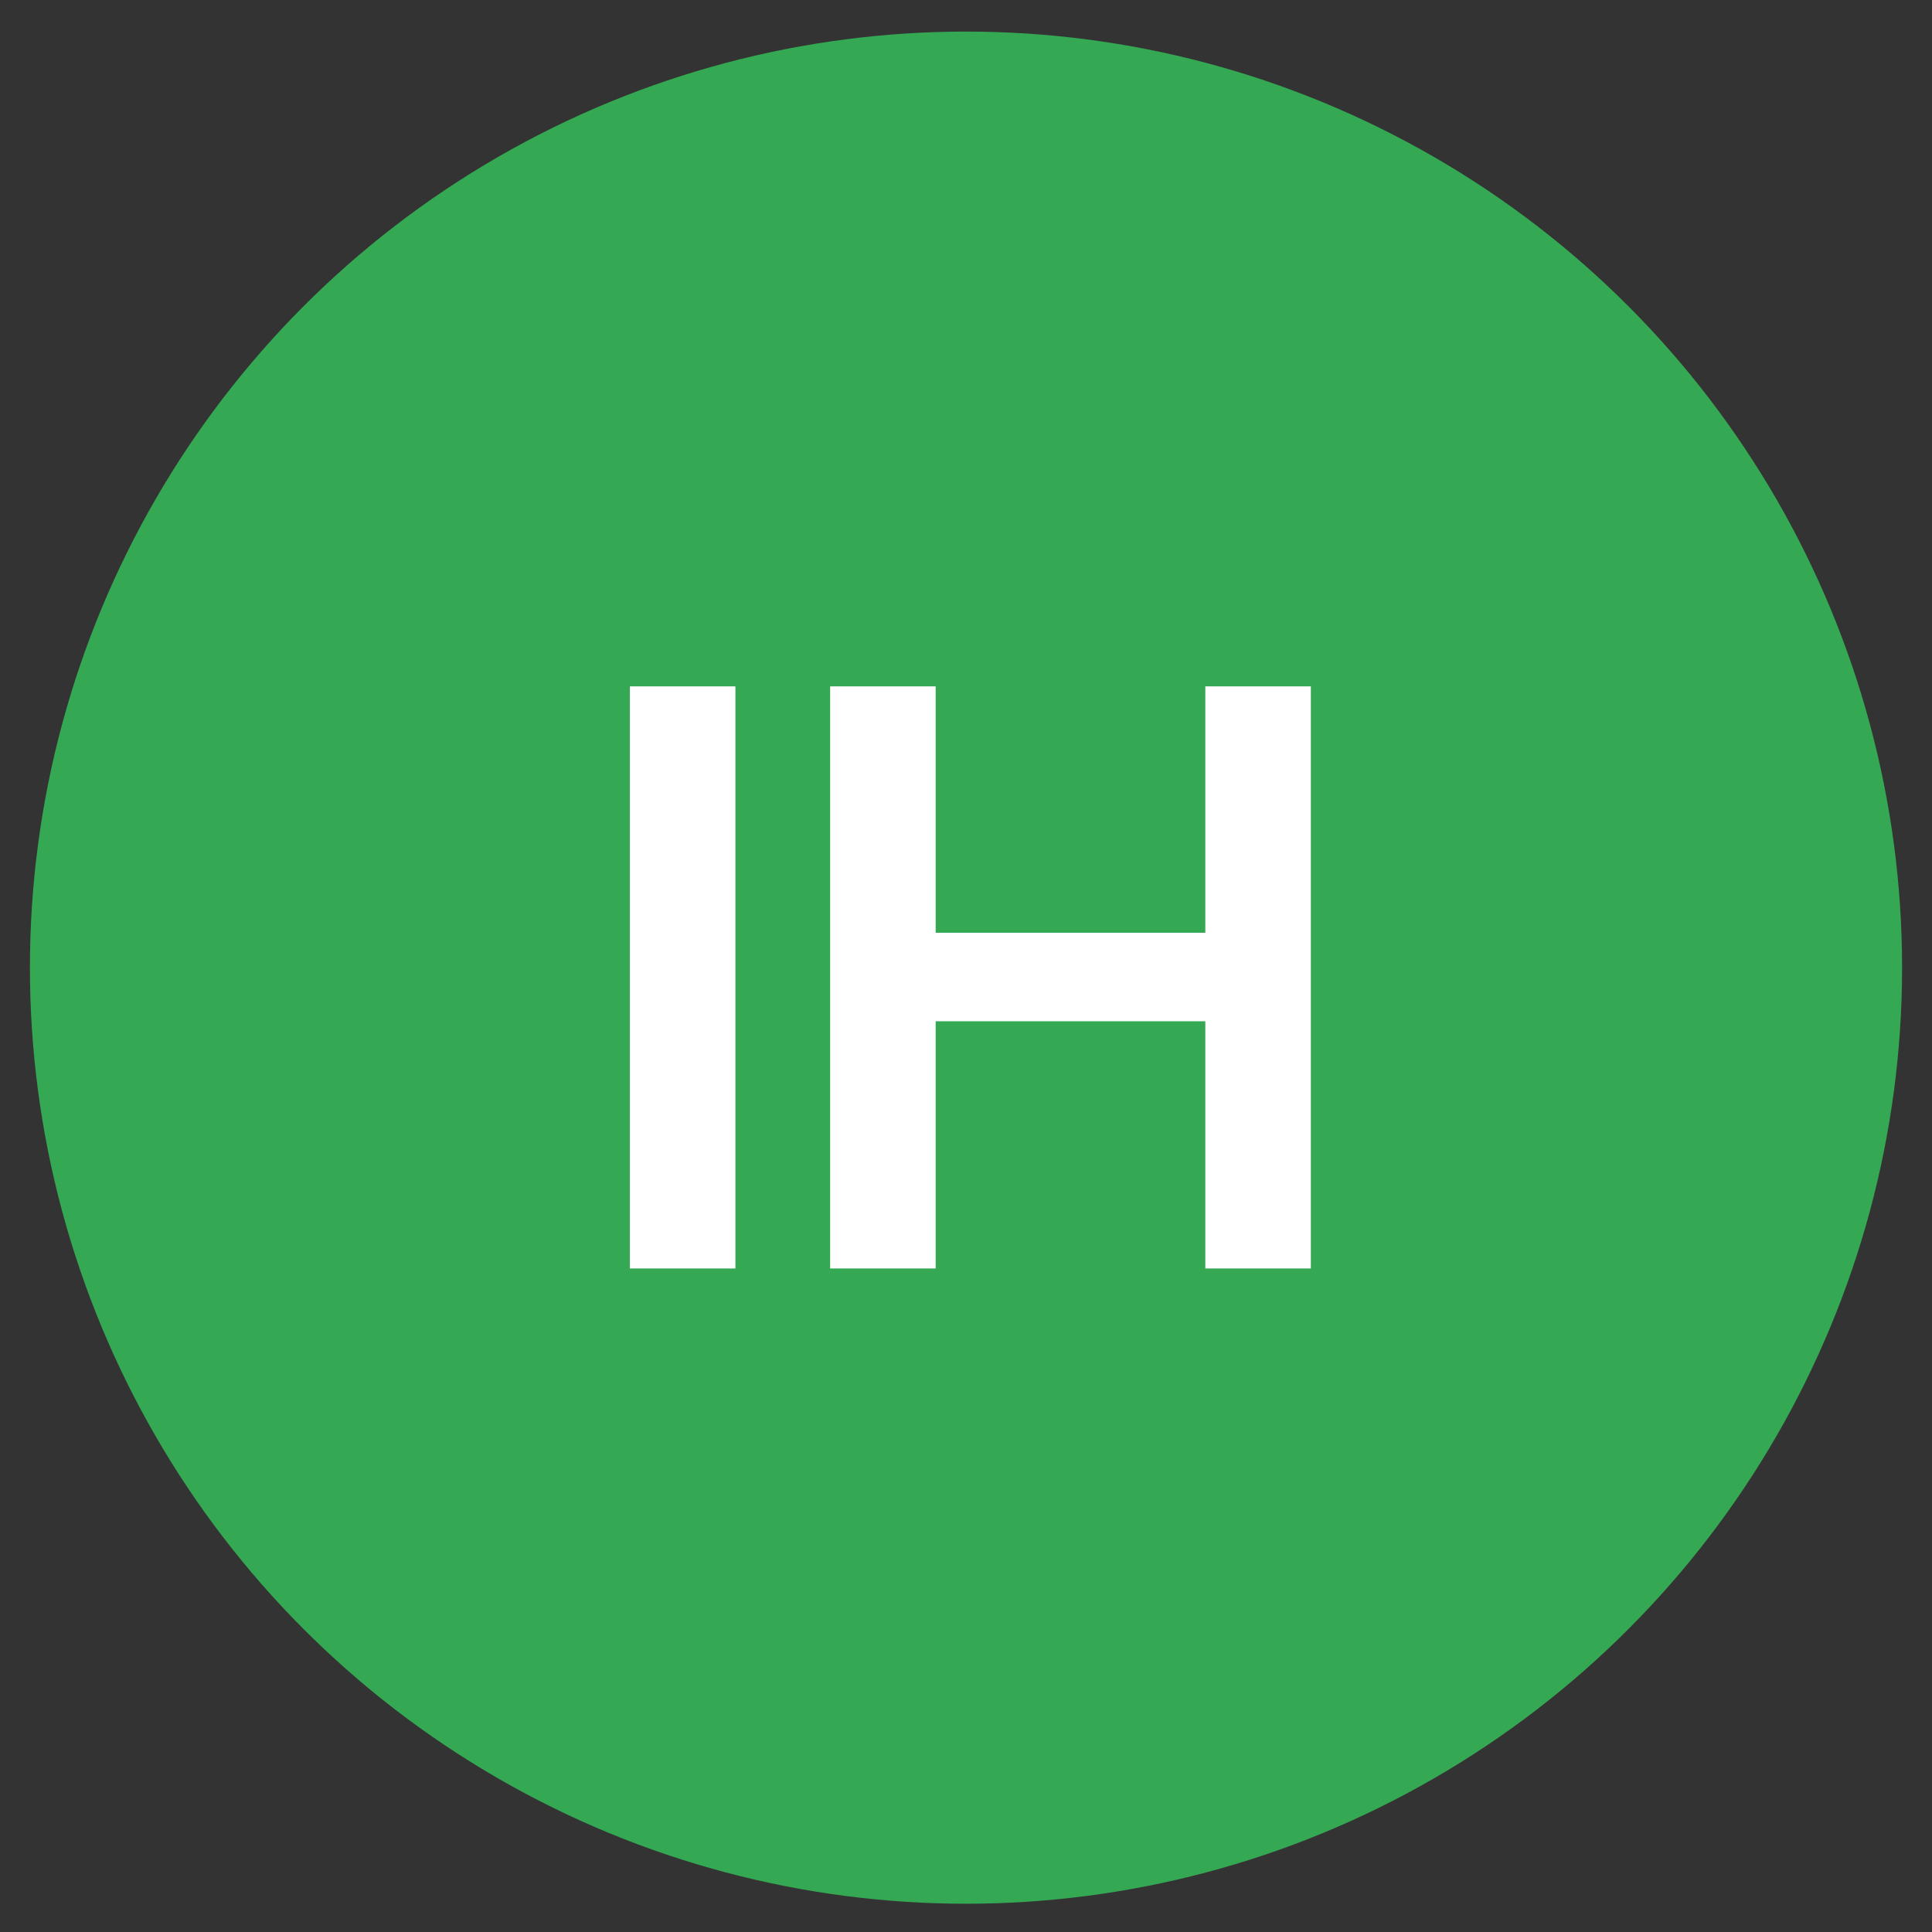 <?xml version="1.0" encoding="utf-8"?>
<!-- Generator: Adobe Illustrator 27.0.0, SVG Export Plug-In . SVG Version: 6.00 Build 0)  -->
<svg version="1.1" xmlns="http://www.w3.org/2000/svg" xmlns:xlink="http://www.w3.org/1999/xlink" x="0px" y="0px"
	 viewBox="0 0 465 465" style="enable-background:new 0 0 465 465;" xml:space="preserve">
<rect x="0" y="0" width="465" height="465" fill="#333333" stroke="none"/>
<style type="text/css">
	.st0{fill:#0A0A0A;}
	.st1{fill:none;stroke:#AAAAAA;stroke-width:2;stroke-miterlimit:10;}
	.st2{fill:url(#SVGID_1_);}
	.st3{fill:url(#lOHhf5_00000113345295888330407300000012878091315042900630_);}
	.st4{fill:url(#SVGID_00000109746568051176753670000015675665592390825606_);}
	.st5{fill:url(#SVGID_00000023961899170698526150000002318229451274090138_);}
	.st6{fill:#FFFFFF;}
	.st7{fill:url(#SVGID_00000145780714551407292020000016925415644822005672_);}
	.st8{fill:url(#SVGID_00000057845794137221007710000017595961925705477781_);}
	.st9{fill:url(#Couriers_00000145037277539740883940000011882306534615186060_);}
	.st10{fill:url(#Icon_00000167355294265903177370000005286845950627847564_);}
	.st11{fill:url(#SVGID_00000134243847533415797610000000299851012765833649_);}
	.st12{fill:url(#SVGID_00000058566225174340857640000014342480048456031886_);}
	.st13{fill:url(#SVGID_00000013166953222884758420000010465657285778379693_);}
	.st14{fill:url(#Box_Background_00000176764277926729501650000012994778318237619114_);}
	.st15{fill:#E4EAED;}
	.st16{fill:url(#SVGID_00000165198202674141872480000011005079913327472816_);}
	.st17{fill:url(#SVGID_00000052086150467109567520000016788523960696695213_);}
	.st18{fill:url(#SVGID_00000029755435543126116090000007573945498543315635_);}
	.st19{fill:url(#SVGID_00000103952833800124432310000007587469688166227606_);}
	.st20{fill:url(#SVGID_00000031894354864933801400000004667388708636744119_);}
	.st21{fill:url(#SVGID_00000177442838400639937270000005562057175634622625_);}
	.st22{fill:url(#SVGID_00000036233539396648368690000000738243857487296404_);}
	.st23{fill:url(#SVGID_00000140012106724556572680000005526341600050236853_);}
	.st24{fill:#F9BA05;}
	.st25{fill:#34A853;}
	.st26{fill:#4285F4;}
	.st27{fill:#FBBC05;}
	.st28{fill:#EB4335;}
	.st29{fill:#E84335;}
	.st30{fill:url(#SVGID_00000046297320365159195820000004674540599798618263_);}
	.st31{fill:url(#SVGID_00000037678739827899344800000003671070322063474065_);}
	.st32{fill:url(#our_customers_00000163765199908232144570000000761995737160689844_);}
	.st33{display:none;fill:#4285F4;}
	.st34{display:none;}
	.st35{display:inline;fill:#FFFFFF;}
	.st36{opacity:0.15;}
	
		.st37{clip-path:url(#SVGID_00000059302503354196834610000011475812033959368864_);fill:url(#SVGID_00000021815230839428025550000017783245713928040629_);}
	.st38{fill:url(#Box_Background_00000000202319522522104690000008216059538751699890_);}
	
		.st39{clip-path:url(#Image_00000049183028887532906170000017643795524605075858_);fill:none;stroke:#FFFFFF;stroke-width:5;stroke-miterlimit:10;}
	.st40{fill:url(#Icon_00000013913937307571088430000009935851455121565629_);}
	.st41{fill:none;stroke:#E4EAED;stroke-width:3;stroke-miterlimit:10;}
	.st42{fill:url(#Icon_00000121241254777720438970000013159133683248432573_);}
	.st43{fill:url(#Icon_00000145739652781204526650000006804600914877390766_);}
	.st44{fill:url(#SVGID_00000111874257789797164590000014255013878194474897_);}
	.st45{fill:url(#Same_Day_Courier_Service_00000025417412690594708340000010195324908369136797_);}
	.st46{fill:url(#SVGID_00000155108168658400951790000007499640578174787255_);}
	.st47{fill:url(#Couriers_00000005239860197059819200000003879902163706187160_);}
	.st48{fill:url(#Icon_00000041278367723707003100000017852379348165302195_);}
	.st49{fill:url(#SVGID_00000183224976306965221270000002927789512062884275_);}
</style>
<g id="Page_Background">
</g>
<g id="Footer">
</g>
<g id="Quote_CTA_Banner">
</g>
<g id="Contact_Form">
</g>
<g id="USP_Boxes">
</g>
<g id="Google_Reviews">
	<circle class="st33" cx="232.5" cy="232.9" r="225.3"/>
	<g>
		<g class="st34">
			<path class="st35" d="M98.3,165.2h31.1l41.6,101.5h1.6l41.6-101.5h31.1v140.1h-24.4v-96.3h-1.3l-38.7,95.8h-18.2l-38.7-96h-1.3
				v96.5H98.3V165.2z"/>
			<path class="st35" d="M286,305.3h-27.1l49.3-140.1h31.3L389,305.3h-27.1L324.5,194h-1.1L286,305.3z M286.9,250.4h73.9v20.4h-73.9
				V250.4z"/>
		</g>
	</g>
	<circle class="st25" cx="232.5" cy="232.9" r="225.3"/>
	<g>
		<g>
			<path class="st6" d="M177,165.2v140.1h-25.4V165.2H177z"/>
			<path class="st6" d="M199.8,305.3V165.2h25.4v59.3h64.9v-59.3h25.4v140.1h-25.4v-59.5h-64.9v59.5H199.8z"/>
		</g>
	</g>
</g>
<g id="Why_Choose">
</g>
<g id="USP_Icons">
</g>
<g id="Hero">
</g>
<g id="Navigation_Bar">
</g>
<g id="Top_Bar">
</g>
<g id="Guides">
</g>
</svg>
